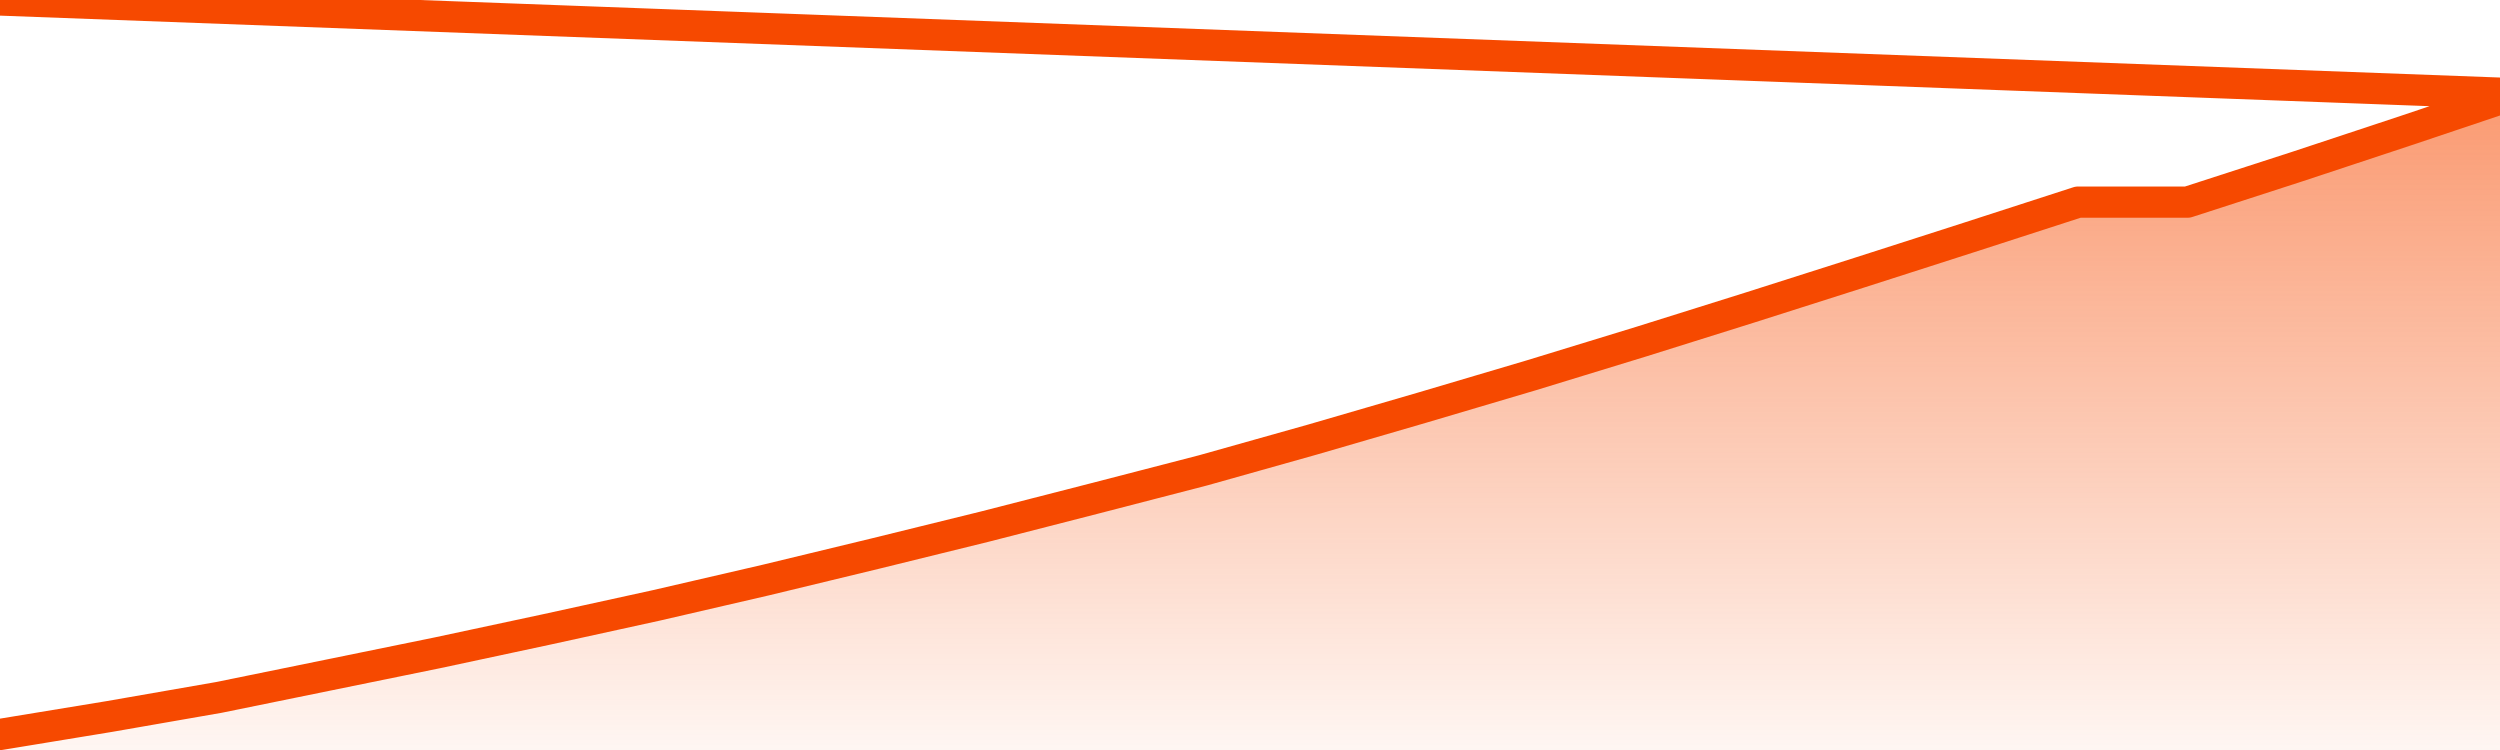       <svg
        version="1.1"
        xmlns="http://www.w3.org/2000/svg"
        width="80"
        height="24"
        viewBox="0 0 80 24">
        <defs>
          <linearGradient x1=".5" x2=".5" y2="1" id="gradient">
            <stop offset="0" stop-color="#F64900"/>
            <stop offset="1" stop-color="#f64900" stop-opacity="0"/>
          </linearGradient>
        </defs>
        <path
          fill="url(#gradient)"
          fill-opacity="0.56"
          stroke="none"
          d="M 0,26 0.0,23.503 3.5,22.928 7.0,22.318 10.5,21.604 14.0,20.889 17.5,20.14 21.0,19.373 24.5,18.563 28.0,17.717 31.5,16.855 35.0,15.957 38.5,15.051 42.0,14.066 45.5,13.047 49.0,12.01 52.5,10.938 56.0,9.84 59.5,8.725 63.0,7.601 66.5,6.468 70.0,6.468 73.5,5.335 77.0,4.176 80.5,3.0 82,26 Z"
        />
        <path
          fill="none"
          stroke="#F64900"
          stroke-width="1"
          stroke-linejoin="round"
          stroke-linecap="round"
          d="M 0.0,23.503 3.5,22.928 7.0,22.318 10.5,21.604 14.0,20.889 17.5,20.14 21.0,19.373 24.5,18.563 28.0,17.717 31.5,16.855 35.0,15.957 38.5,15.051 42.0,14.066 45.5,13.047 49.0,12.01 52.5,10.938 56.0,9.84 59.5,8.725 63.0,7.601 66.5,6.468 70.0,6.468 73.5,5.335 77.0,4.176 80.5,3.0.join(' ') }"
        />
      </svg>
